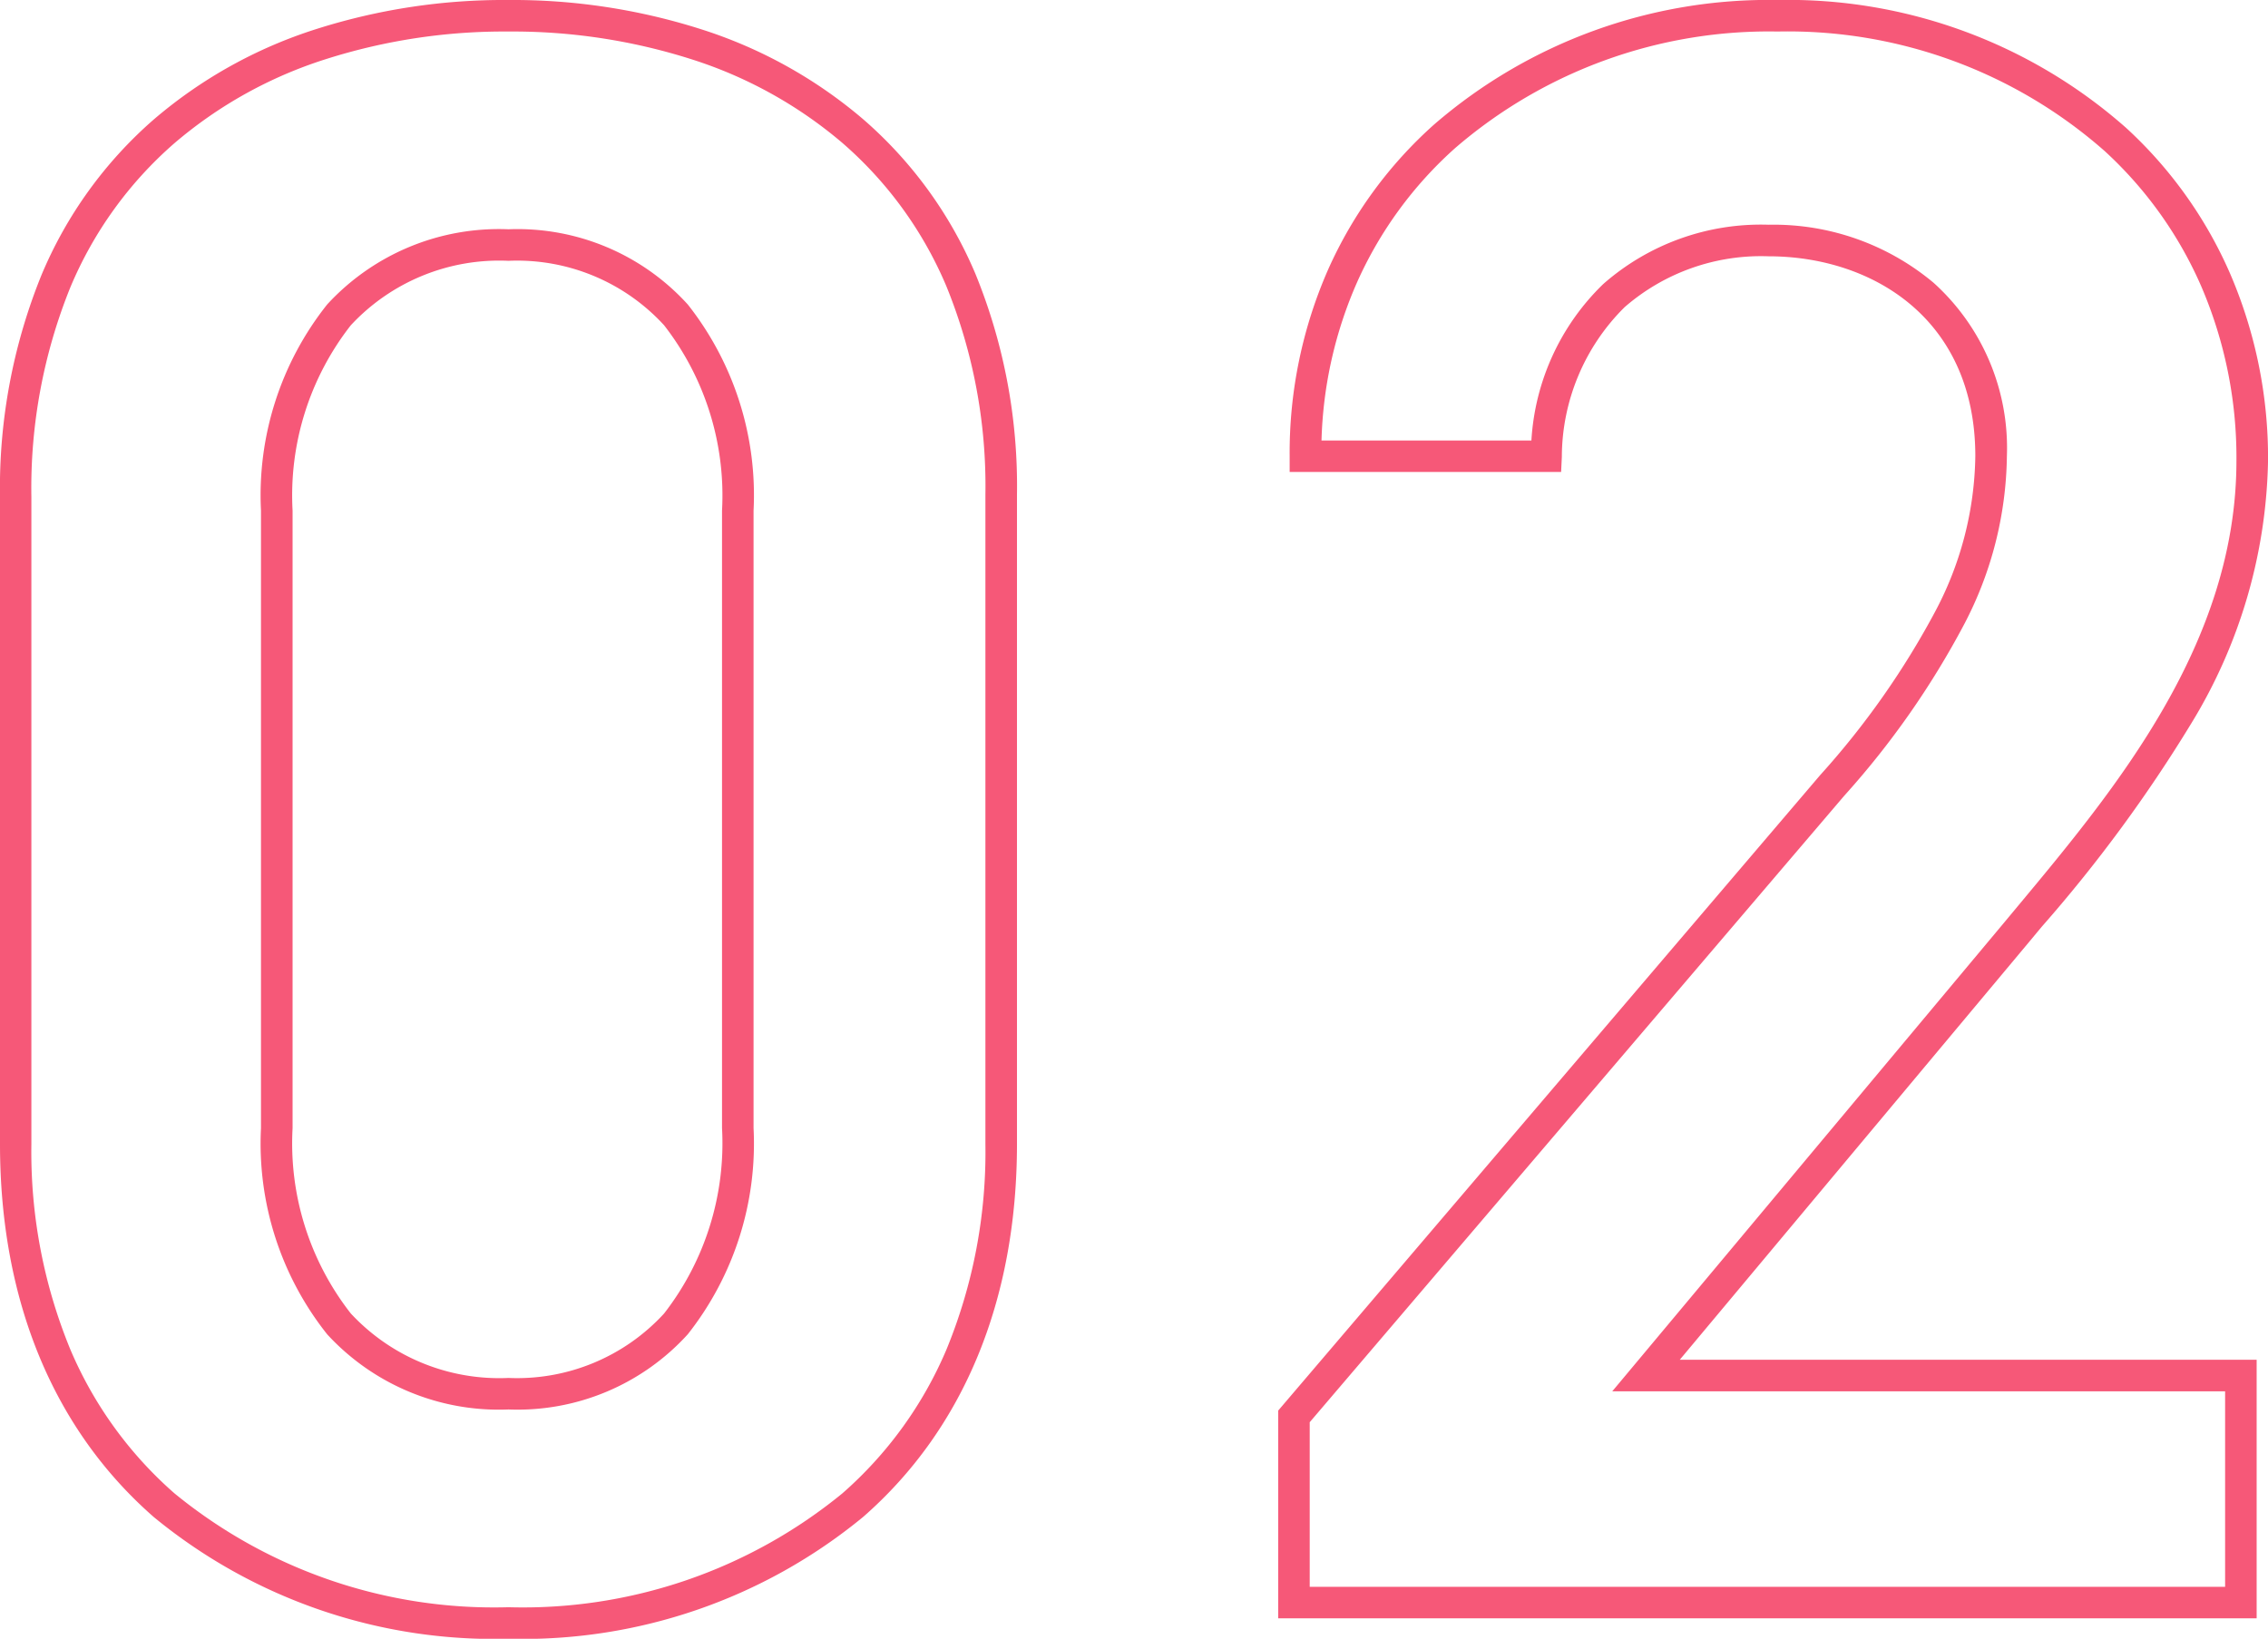 <svg xmlns="http://www.w3.org/2000/svg" width="71.92" height="51.976" viewBox="0 0 71.92 51.976">
  <path id="_02" data-name="02" d="M18.792,1.148A16.982,16.982,0,0,1,7.546-2.711C4.355-5.5,2.668-9.594,2.668-14.544v-20.52a17.965,17.965,0,0,1,1.317-7.045,13.4,13.4,0,0,1,3.563-4.933A14.787,14.787,0,0,1,12.7-49.907a19.623,19.623,0,0,1,6.089-.921,19.656,19.656,0,0,1,6.089.92,14.822,14.822,0,0,1,5.155,2.856A13.364,13.364,0,0,1,33.6-42.141a17.778,17.778,0,0,1,1.317,7v20.592c0,4.95-1.687,9.042-4.878,11.833A16.982,16.982,0,0,1,18.792,1.148Zm0-50.976a18.627,18.627,0,0,0-5.779.872A13.793,13.793,0,0,0,8.2-46.287a12.407,12.407,0,0,0-3.3,4.569,16.976,16.976,0,0,0-1.237,6.655v20.52A16.468,16.468,0,0,0,4.9-8.024a12.6,12.6,0,0,0,3.3,4.56A15.987,15.987,0,0,0,18.792.148,15.987,15.987,0,0,0,29.38-3.463a12.6,12.6,0,0,0,3.3-4.56,16.468,16.468,0,0,0,1.236-6.52V-35.136a16.789,16.789,0,0,0-1.237-6.612,12.372,12.372,0,0,0-3.3-4.548,13.829,13.829,0,0,0-4.81-2.661A18.659,18.659,0,0,0,18.792-49.828ZM74.228.5H43.2V-6.088L60.387-26.244a25.982,25.982,0,0,0,3.668-5.227,10.792,10.792,0,0,0,1.252-4.888c0-4.38-3.293-6.34-6.556-6.34a6.59,6.59,0,0,0-4.566,1.614,6.712,6.712,0,0,0-1.99,4.75l-.023.476H43.564v-.5A14.441,14.441,0,0,1,44.793-42.3a13.554,13.554,0,0,1,3.347-4.575,16.217,16.217,0,0,1,10.9-3.953,16.187,16.187,0,0,1,11.049,4.056,13.675,13.675,0,0,1,3.3,4.628,14.746,14.746,0,0,1,1.2,5.928,16.518,16.518,0,0,1-2.429,8.324,45.961,45.961,0,0,1-4.749,6.46l-.425.511L55.934-7.7H74.228ZM44.2-.5H73.228V-6.7H53.794L66.216-21.561l.425-.511c3.095-3.715,6.946-8.338,6.946-14.144a13.753,13.753,0,0,0-1.115-5.529,12.681,12.681,0,0,0-3.062-4.291A15.192,15.192,0,0,0,59.04-49.828a15.221,15.221,0,0,0-10.232,3.7,12.56,12.56,0,0,0-3.1,4.239,13.327,13.327,0,0,0-1.134,5.032H51.23a7.519,7.519,0,0,1,2.278-4.962A7.569,7.569,0,0,1,58.752-43.7a7.9,7.9,0,0,1,5.234,1.843,7.055,7.055,0,0,1,2.322,5.5,11.765,11.765,0,0,1-1.358,5.336,26.93,26.93,0,0,1-3.8,5.432L44.2-5.72ZM18.792-6.124a7.393,7.393,0,0,1-5.748-2.383,9.722,9.722,0,0,1-2.1-6.541V-34.632a9.722,9.722,0,0,1,2.1-6.541,7.393,7.393,0,0,1,5.748-2.383,7.29,7.29,0,0,1,5.686,2.385,9.764,9.764,0,0,1,2.086,6.539v19.584a9.764,9.764,0,0,1-2.086,6.539A7.29,7.29,0,0,1,18.792-6.124Zm0-36.432a6.423,6.423,0,0,0-5,2.045,8.755,8.755,0,0,0-1.846,5.879v19.584a8.755,8.755,0,0,0,1.846,5.879,6.423,6.423,0,0,0,5,2.045,6.321,6.321,0,0,0,4.934-2.043,8.8,8.8,0,0,0,1.838-5.881V-34.632a8.8,8.8,0,0,0-1.838-5.881A6.321,6.321,0,0,0,18.792-42.556Z" transform="translate(-2.668 50.828)" fill="#f65878"/>
</svg>
